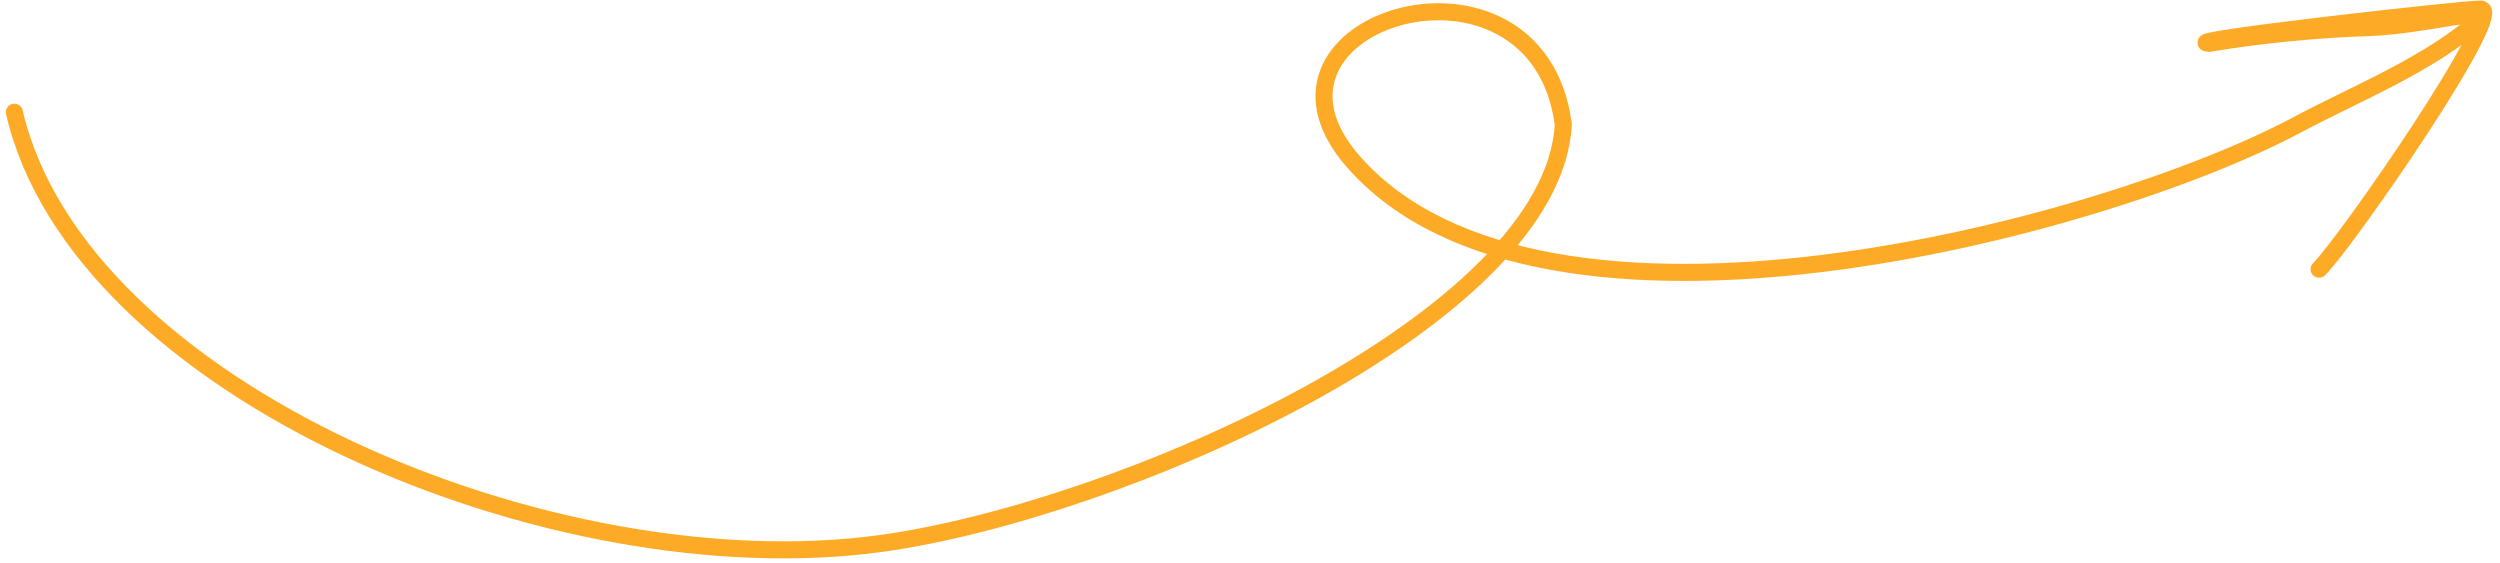 <?xml version="1.0" encoding="UTF-8"?> <svg xmlns="http://www.w3.org/2000/svg" width="293" height="66" viewBox="0 0 293 66" fill="none"><path d="M1.681 13.152C9.222 45.779 64.977 69.014 103.335 63.682C131.278 59.798 181.982 37.426 183.219 14.582C180.173 -8.494 144.028 2.386 158.638 18.979C180.849 44.203 246.219 26.912 269.274 14.606C276.149 10.936 284.736 7.554 290.603 2.29C292.571 0.524 284.225 3.013 277.627 3.228C271.702 3.422 264.95 4.062 258.911 5.078C254.628 4.846 289.204 0.991 290.632 1.069C294.24 0.548 275.167 28.187 271.796 31.552" stroke="#FDAB26" stroke-width="2" stroke-linecap="round"></path></svg> 